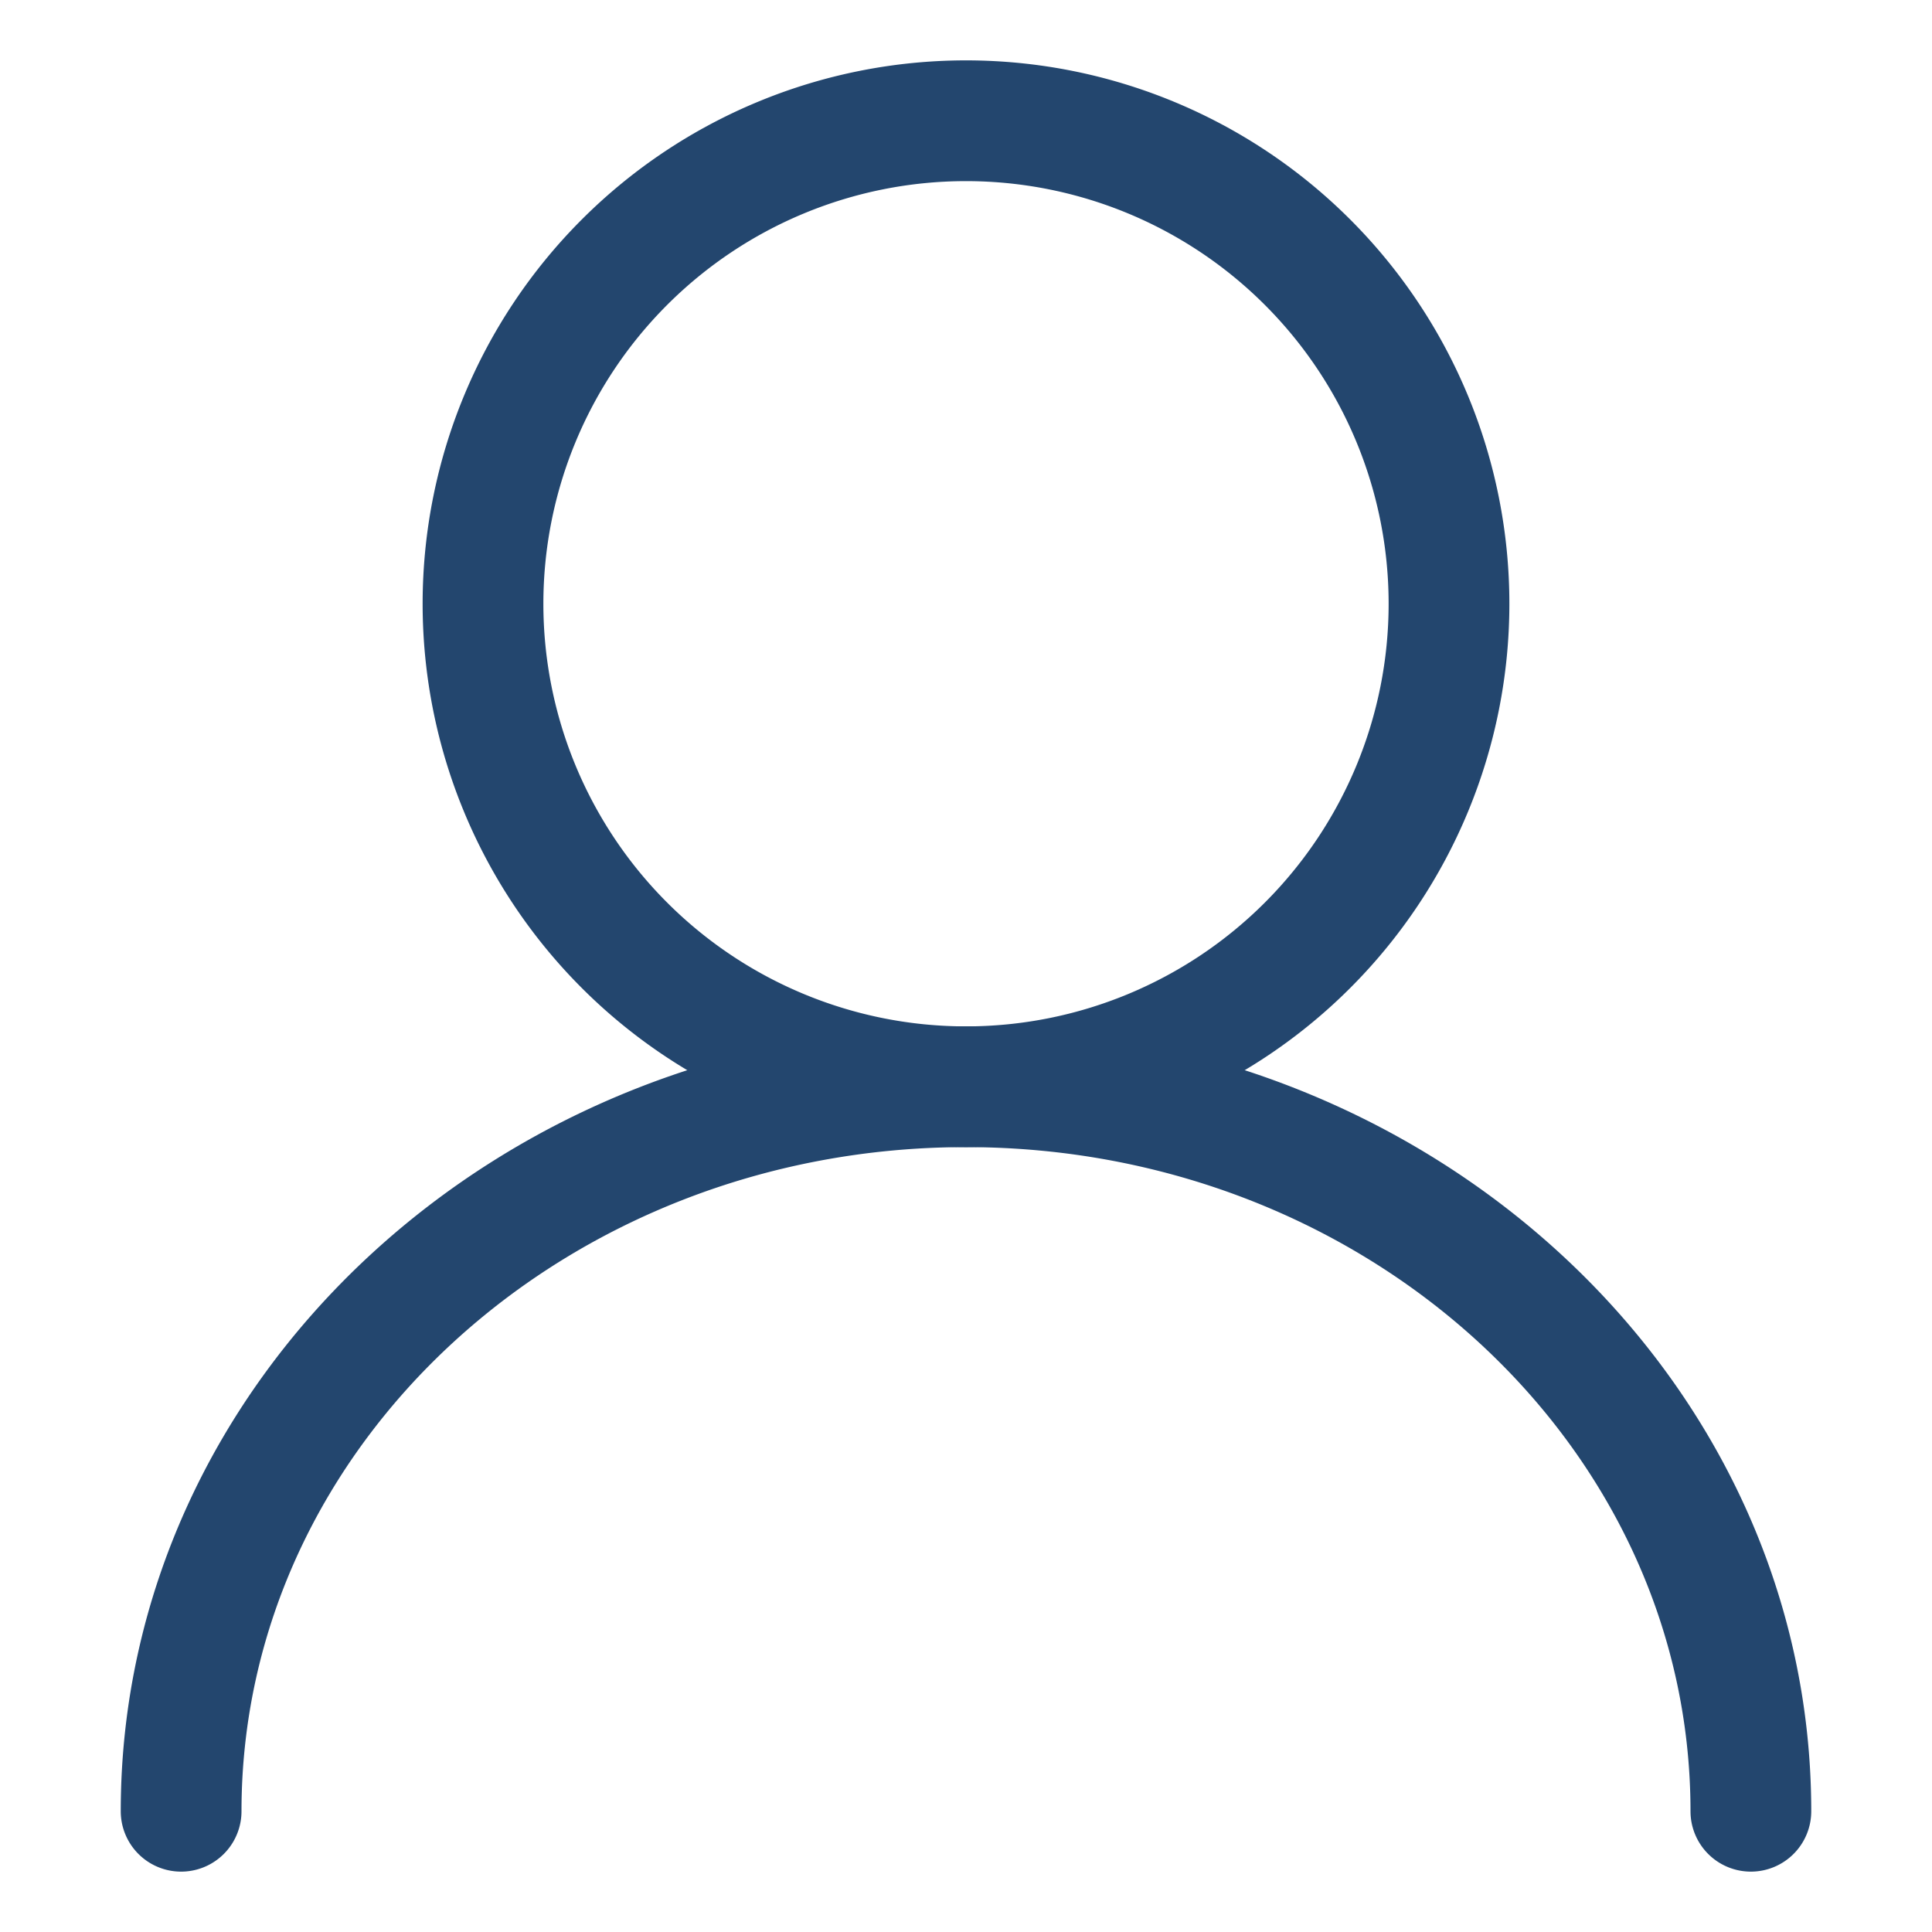 <svg id="レイヤー_1" data-name="レイヤー 1" xmlns="http://www.w3.org/2000/svg" width="32" height="32" viewBox="0 0 32 32">
  <rect width="32" height="32" fill="none"/>
  <g>
    <path d="M16,19a9,9,0,1,1,9-9A9,9,0,0,1,16,19ZM16,3a7,7,0,1,0,7,7A7,7,0,0,0,16,3Z" fill="#23466e"/>
    <path d="M29,31a1,1,0,0,1-1-1c0-6.07-5.38-11-12-11S4,23.93,4,30a1,1,0,0,1-2,0c0-7.17,6.28-13,14-13s14,5.83,14,13A1,1,0,0,1,29,31Z" fill="#23466e"/>
  </g>
</svg>
